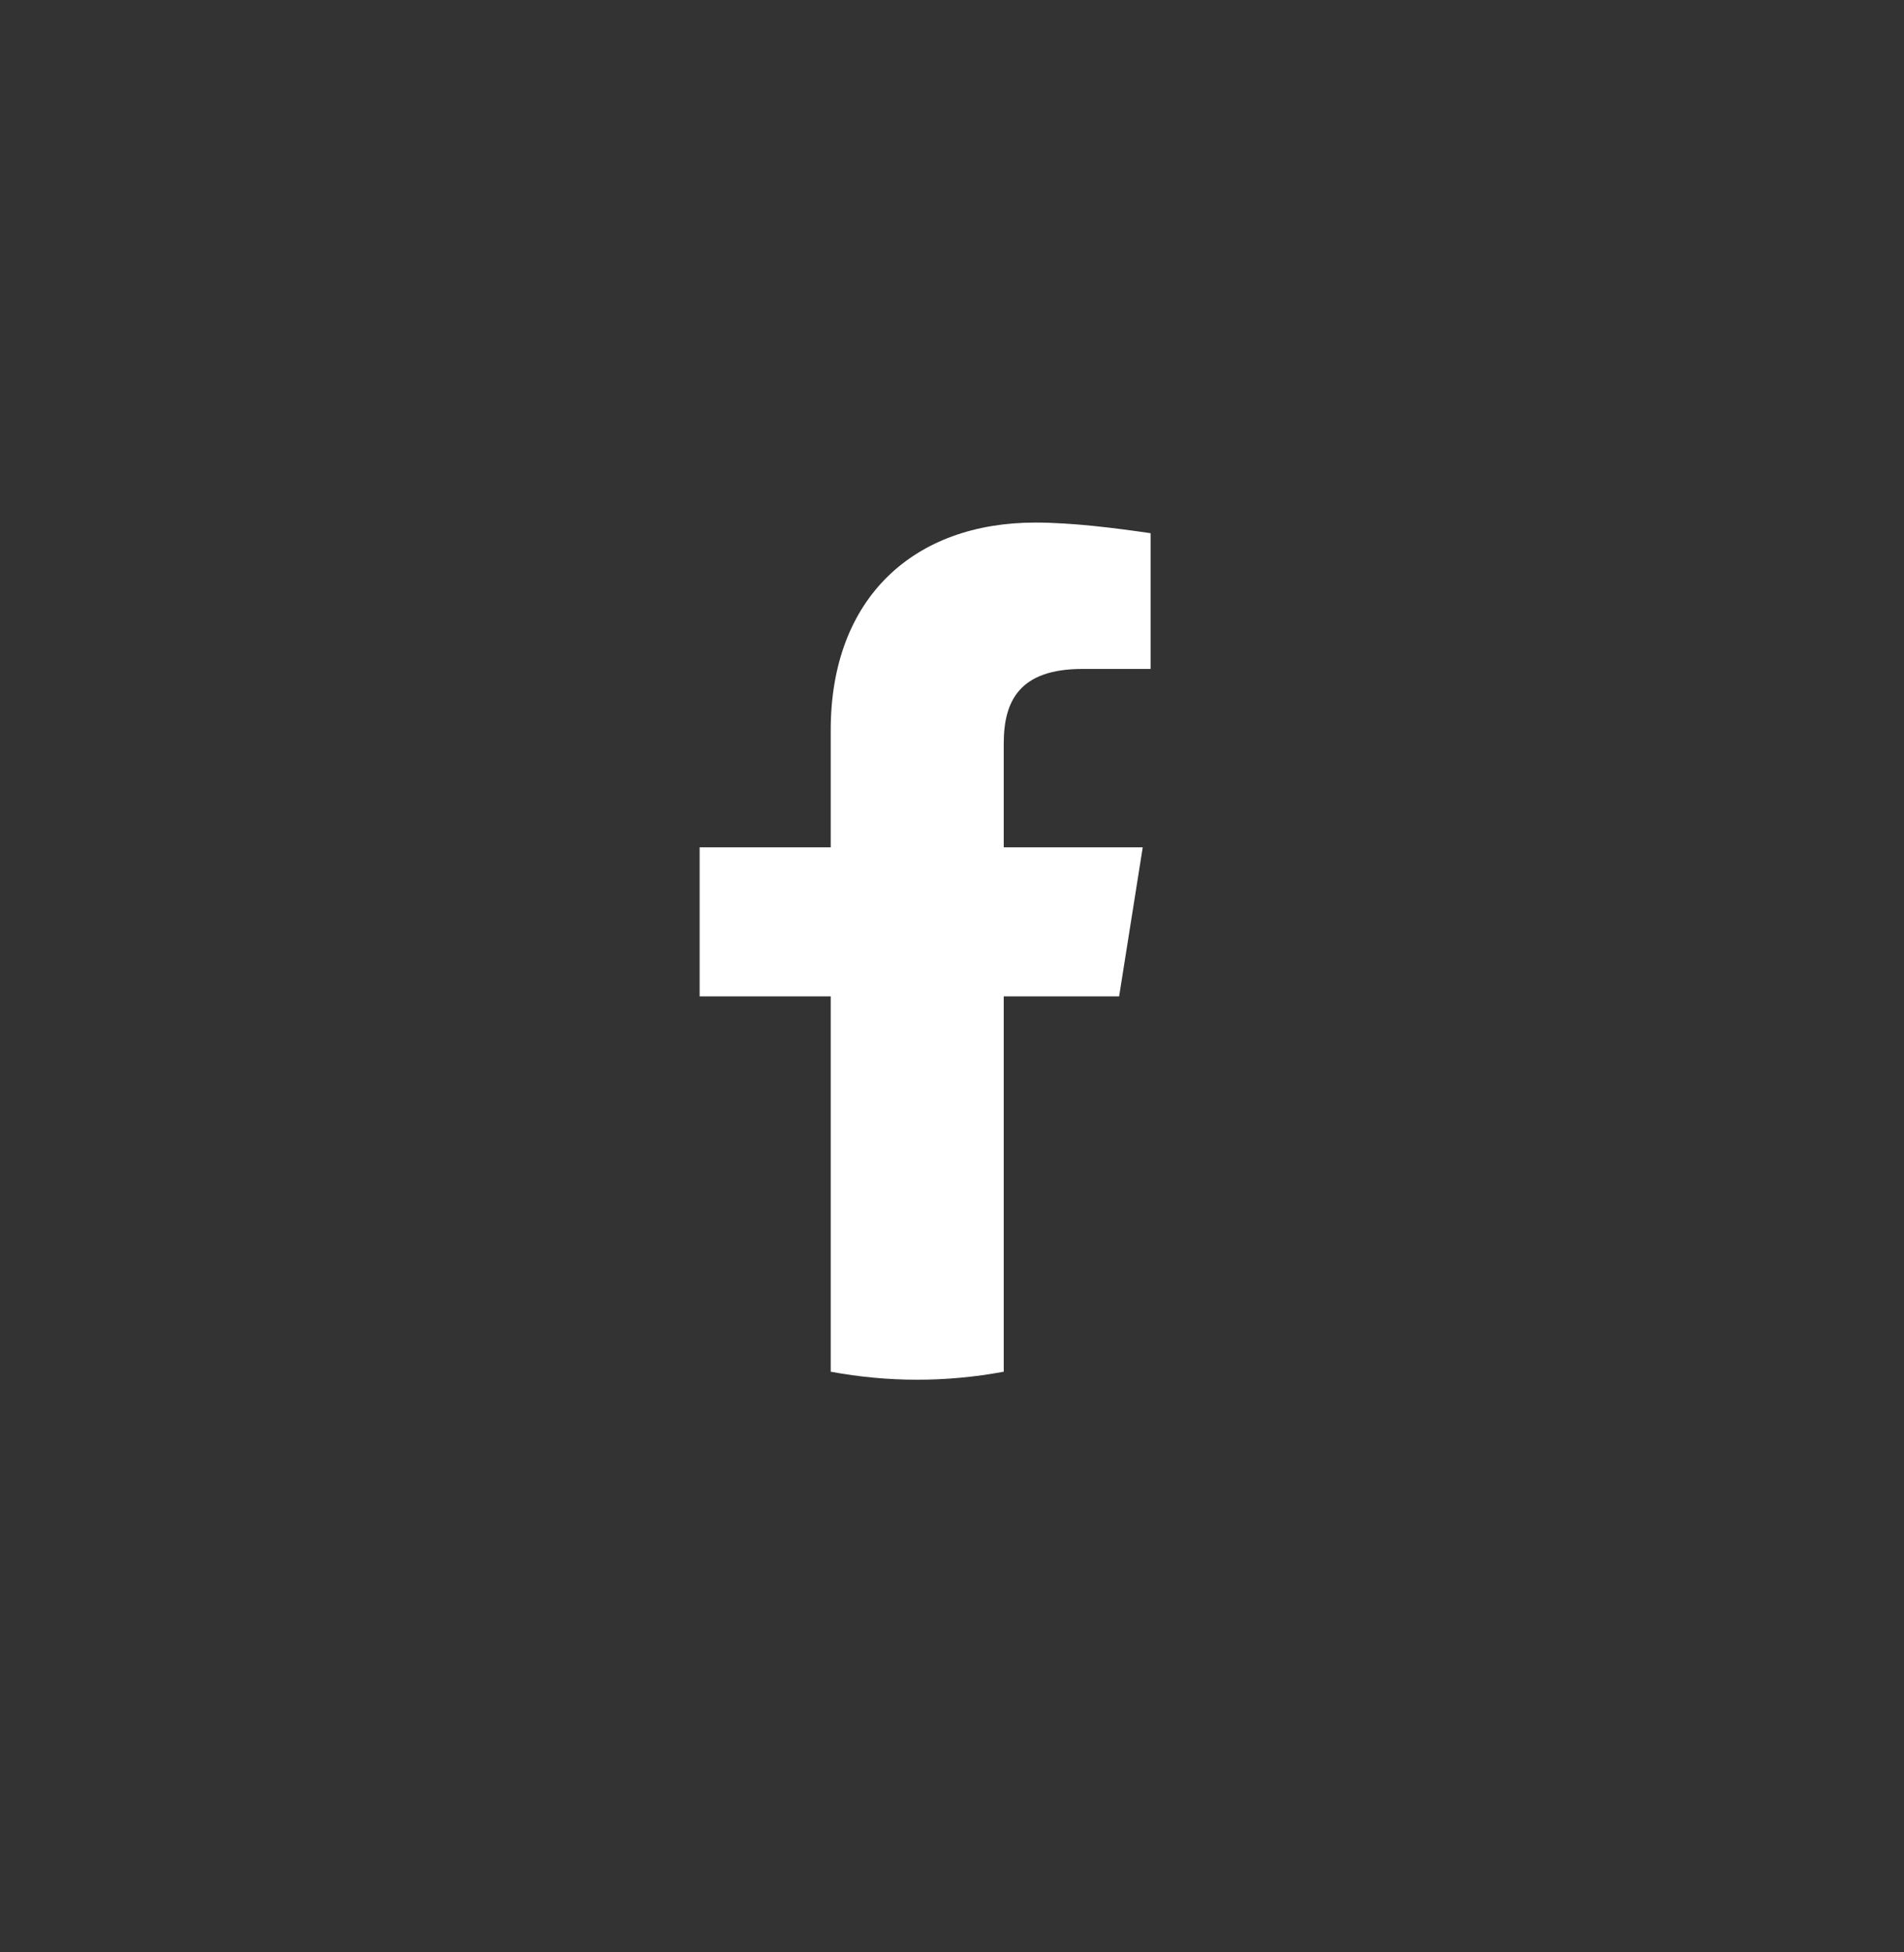<svg width="40" height="41" viewBox="0 0 40 41" fill="none" xmlns="http://www.w3.org/2000/svg">
<rect x="0" y="0" width="40" height="41" fill="#333333" stroke="none"/>
<path d="M23.511 20.924L24.007 17.794H21.087V15.613C21.087 14.719 21.418 14.048 22.74 14.048H24.172V11.197C23.401 11.085 22.52 10.974 21.748 10.974C19.215 10.974 17.452 12.539 17.452 15.334V17.794H14.698V20.924H17.452V28.806C18.058 28.918 18.664 28.974 19.27 28.974C19.876 28.974 20.482 28.918 21.087 28.806V20.924H23.511Z" fill="white"/>
</svg>
